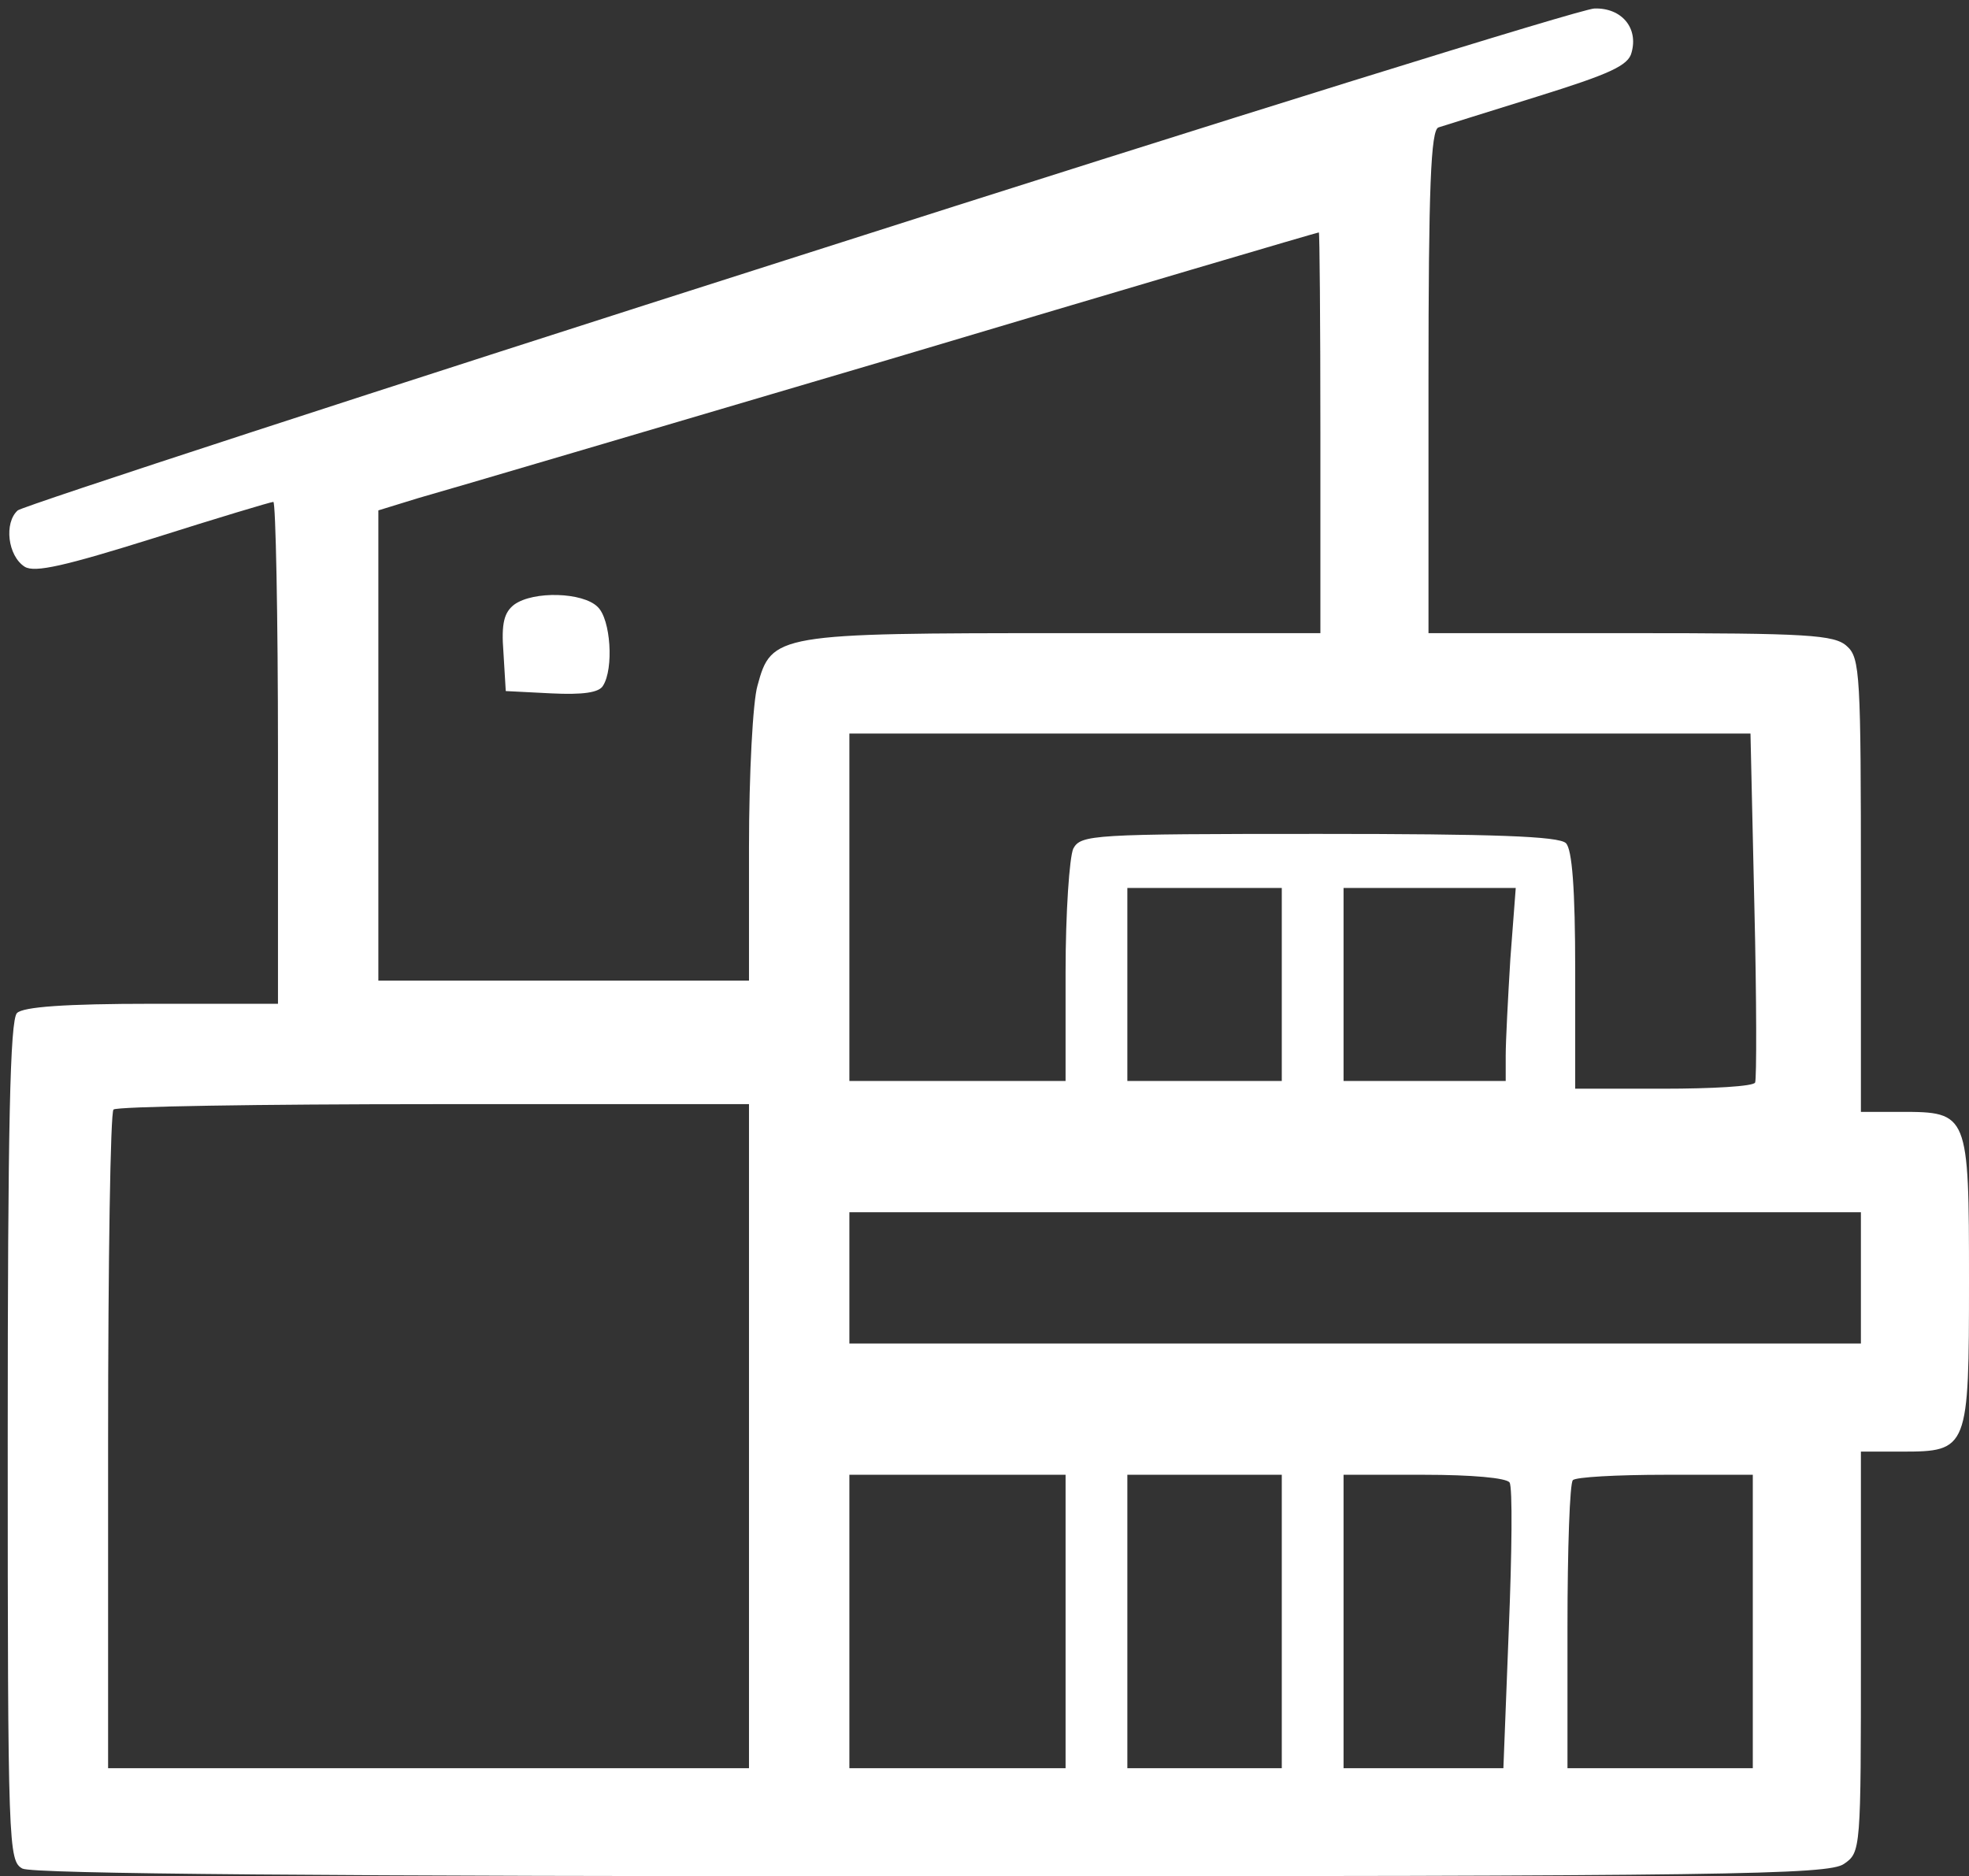 <svg xmlns="http://www.w3.org/2000/svg" width="255pt" height="243pt" viewBox="0 0 255 243" preserveAspectRatio="xMidYMid meet"><rect x="0" y="0" width="255" height="243" fill="#333333" stroke="none"/><g transform="translate(0,243) scale(0.1,-0.1)" fill="#fff" stroke="none"><path d="M1036 2099 c-549 -175 -1005 -324 -1013 -330 -18 -16 -13 -59 9 -73         13 -8 52 1 167 37 82 26 152 47 155 47 3 0 6 -146 6 -325 l0 -325 -163 0         c-113 0 -167 -4 -175 -12 -9 -9 -12 -146 -12 -555 0 -526 1 -543 19 -553 13         -7 399 -10 1178 -10 1032 0 1161 2 1181 16 22 15 22 18 22 275 l0 259 53 0         c86 0 87 3 87 222 0 216 -1 218 -88 218 l-52 0 0 293 c0 272 -1 295 -18 310         -16 15 -51 17 -280 17 l-262 0 0 325 c0 252 3 327 13 330 6 2 64 20 128 40 93         29 118 40 122 57 9 32 -13 58 -48 57 -16 0 -479 -144 -1029 -320z m674 -229         l0 -260 -330 0 c-374 0 -381 -1 -399 -68 -6 -20 -11 -115 -11 -209 l0 -173         -240 0 -240 0 0 305 0 304 52 16 c29 8 303 89 608 179 305 91 556 165 558 165         1 1 2 -116 2 -259z m562 -612 c3 -123 3 -226 1 -230 -2 -5 -56 -8 -119 -8         l-114 0 0 153 c0 106 -4 157 -12 165 -9 9 -94 12 -320 12 -294 0 -308 -1 -318         -19 -5 -11 -10 -83 -10 -160 l0 -141 -140 0 -140 0 0 225 0 225 584 0 583 0 5         -222z m-612 -103 l0 -125 -100 0 -100 0 0 125 0 125 100 0 100 0 0 -125z m296         33 c-3 -50 -6 -106 -6 -125 l0 -33 -105 0 -105 0 0 125 0 125 111 0 112 0 -7         -92z m-986 -618 l0 -430 -415 0 -415 0 0 423 c0 233 3 427 7 430 3 4 190 7         415 7 l408 0 0 -430z m1440 205 l0 -85 -655 0 -655 0 0 85 0 85 655 0 655 0 0         -85z m-1030 -445 l0 -190 -140 0 -140 0 0 190 0 190 140 0 140 0 0 -190z m280         0 l0 -190 -100 0 -100 0 0 190 0 190 100 0 100 0 0 -190z m295 180 c4 -6 3         -92 -1 -190 l-7 -180 -103 0 -104 0 0 190 0 190 104 0 c62 0 107 -4 111 -10z         m315 -180 l0 -190 -120 0 -120 0 0 183 c0 101 3 187 7 190 3 4 57 7 120 7         l113 0 0 -190z"></path><path d="M666 1647 c-13 -10 -17 -24 -14 -62 l3 -50 59 -3 c41 -2 62 1 67 10         14 22 10 86 -7 102 -19 19 -83 21 -108 3z"></path></g></svg>